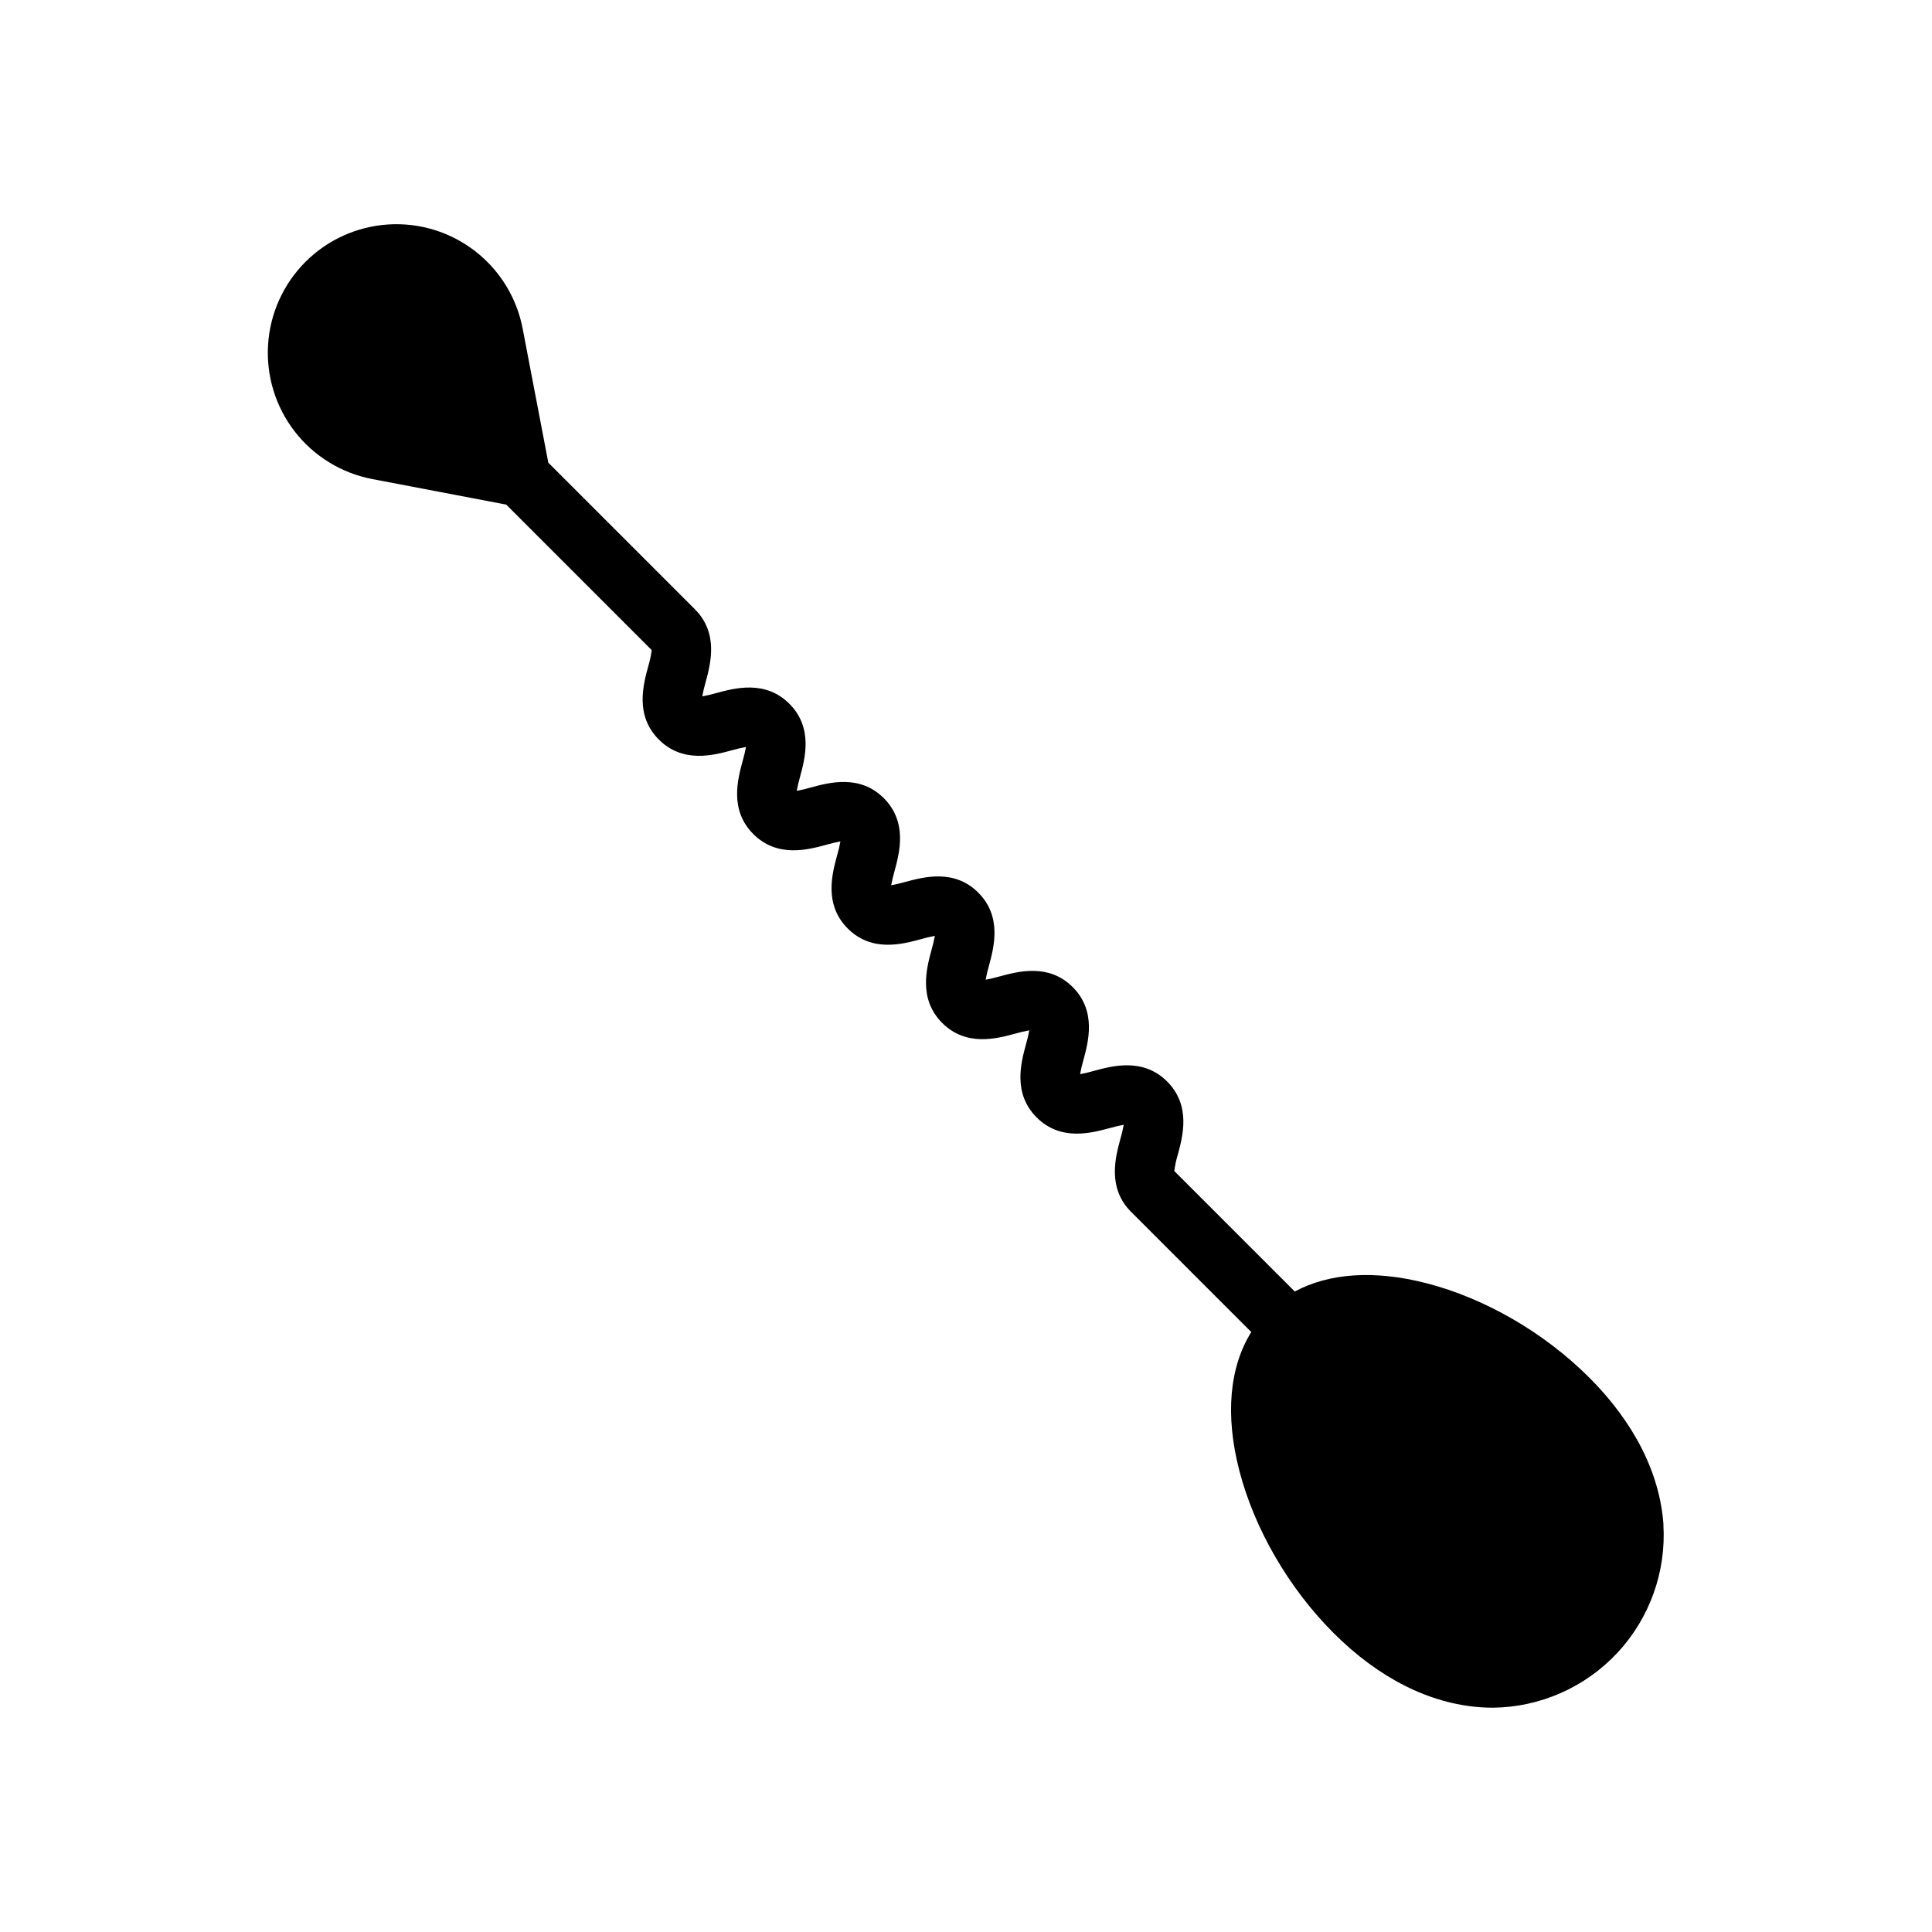 <?xml version="1.0" encoding="UTF-8"?>
<!-- Uploaded to: SVG Repo, www.svgrepo.com, Generator: SVG Repo Mixer Tools -->
<svg fill="#000000" width="800px" height="800px" version="1.1" viewBox="144 144 512 512" xmlns="http://www.w3.org/2000/svg">
 <path d="m584.84 548.05c-0.949-13.578-7.75-27.059-19.668-38.973-11.895-11.895-27.613-21.008-43.125-25.004-13.746-3.543-25.805-2.723-34.918 2.191l-31.93-31.934c0.188-1.484 0.504-2.949 0.941-4.375 1.316-4.856 3.519-12.988-2.832-19.34-6.352-6.352-14.484-4.152-19.34-2.836-1.23 0.359-2.481 0.652-3.738 0.887 0.23-1.262 0.527-2.508 0.883-3.738 1.316-4.856 3.519-12.988-2.832-19.34-6.356-6.352-14.48-4.148-19.34-2.832v-0.004c-1.23 0.359-2.481 0.652-3.738 0.883 0.23-1.262 0.527-2.508 0.883-3.738 1.316-4.859 3.519-12.988-2.832-19.34-6.356-6.352-14.484-4.148-19.34-2.836v-0.004c-1.23 0.359-2.481 0.656-3.742 0.887 0.234-1.258 0.527-2.508 0.883-3.738 1.316-4.856 3.519-12.988-2.832-19.34-6.356-6.352-14.484-4.152-19.34-2.836h-0.004c-1.23 0.359-2.481 0.656-3.738 0.887 0.23-1.262 0.527-2.508 0.883-3.738 1.316-4.856 3.519-12.988-2.836-19.34-6.356-6.352-14.484-4.152-19.34-2.836h0.004c-1.234 0.355-2.484 0.648-3.746 0.879 0.23-1.262 0.527-2.512 0.883-3.742 1.316-4.859 3.519-12.988-2.836-19.344l-38.844-38.84-6.797-35.512c-1.555-8.152-6.027-15.453-12.586-20.539-6.555-5.086-14.742-7.606-23.02-7.082-8.281 0.52-16.09 4.043-21.957 9.91-5.863 5.867-9.391 13.672-9.91 21.953-0.52 8.281 1.996 16.469 7.082 23.023 5.086 6.555 12.391 11.031 20.539 12.586l35.488 6.769 38.559 38.559c-0.188 1.484-0.504 2.945-0.941 4.375-1.316 4.859-3.519 12.988 2.836 19.34 6.356 6.352 14.484 4.152 19.34 2.836 1.234-0.355 2.484-0.648 3.746-0.879-0.234 1.262-0.527 2.508-0.887 3.742-1.316 4.856-3.519 12.988 2.836 19.34 6.356 6.352 14.48 4.152 19.34 2.836v-0.004c1.23-0.355 2.481-0.648 3.738-0.879-0.23 1.258-0.527 2.508-0.887 3.738-1.316 4.856-3.519 12.988 2.836 19.34 6.356 6.352 14.484 4.152 19.34 2.832v0.004c1.23-0.359 2.481-0.656 3.738-0.887-0.23 1.262-0.527 2.508-0.883 3.738-1.316 4.856-3.519 12.988 2.836 19.34 6.356 6.352 14.48 4.148 19.34 2.832 1.23-0.355 2.477-0.648 3.738-0.879-0.234 1.262-0.527 2.508-0.887 3.738-1.316 4.856-3.519 12.988 2.832 19.34 6.352 6.352 14.484 4.148 19.34 2.832l0.004 0.004c1.23-0.359 2.477-0.652 3.738-0.887-0.23 1.262-0.523 2.508-0.883 3.738-1.316 4.856-3.519 12.988 2.832 19.34l31.852 31.852c-5.789 9.289-6.953 22.016-3.184 36.648 3.996 15.512 13.109 31.23 25.004 43.125 11.918 11.918 25.395 18.719 38.973 19.668 1.078 0.074 2.152 0.113 3.223 0.113 12.539-0.125 24.473-5.391 33.02-14.562 8.543-9.176 12.945-21.457 12.176-33.969z"/>
</svg>